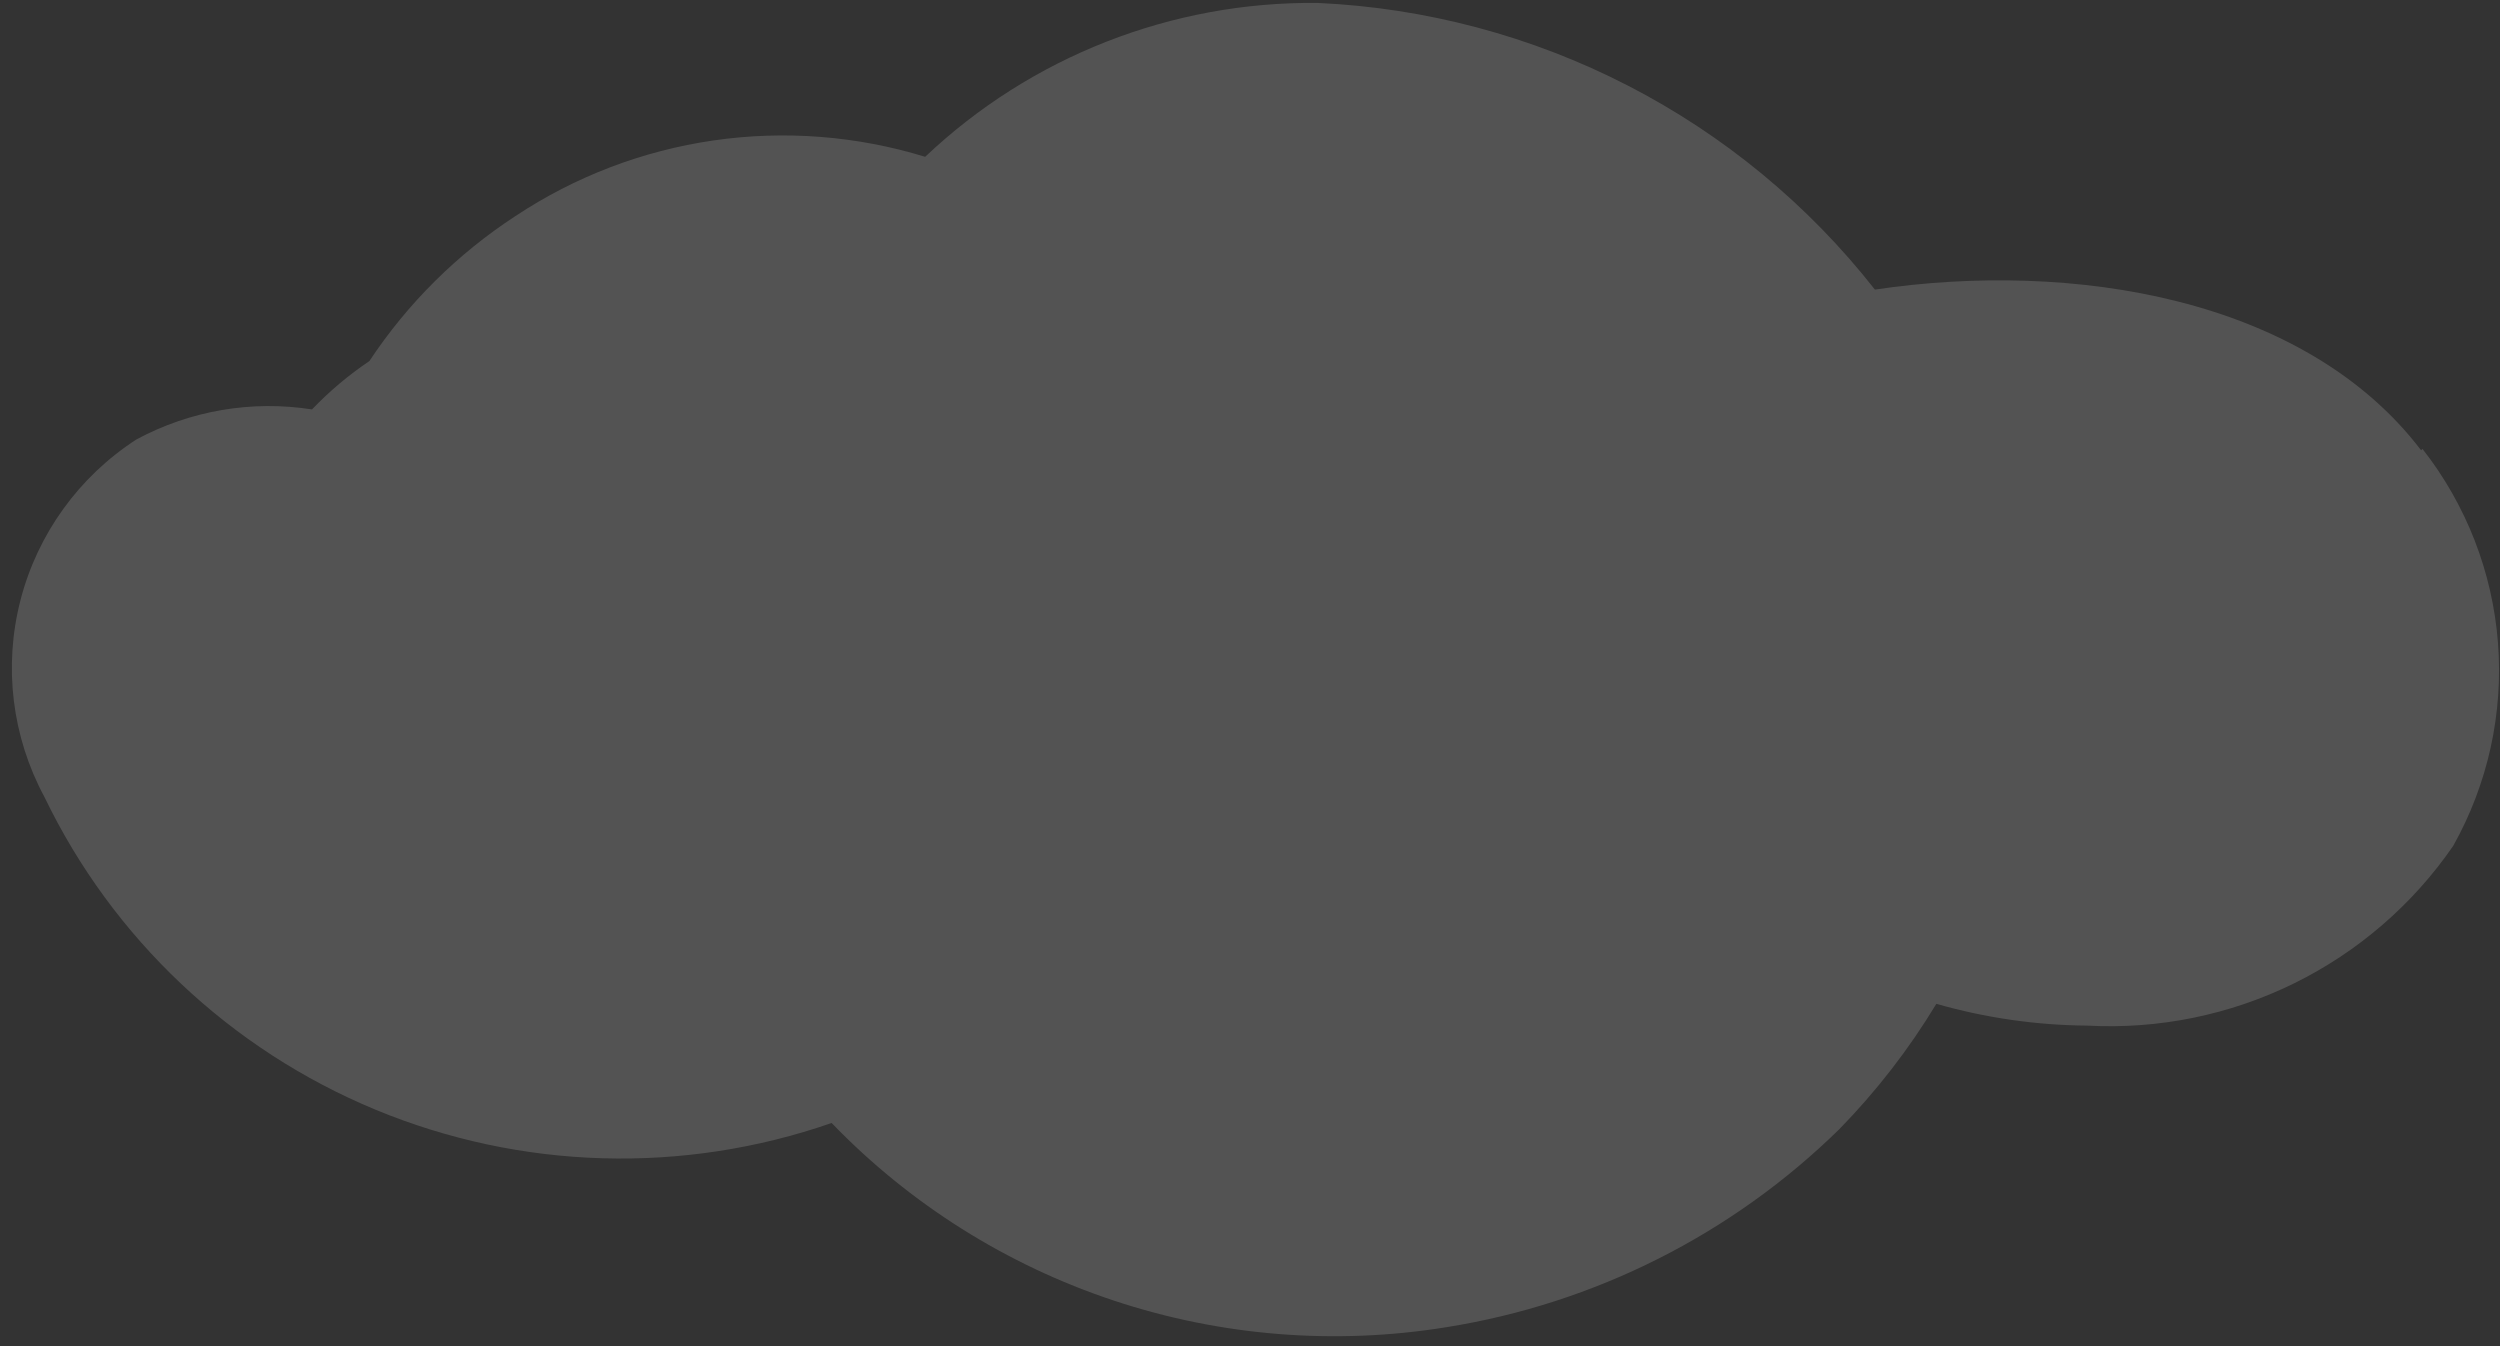 <svg width="195" height="105" viewBox="0 0 195 105" fill="none" xmlns="http://www.w3.org/2000/svg">
<rect x="0" y="0" width="195" height="105" fill="#333333" stroke="none"/>
<path d="M188.847 35.121C179.74 23.172 161.58 20.304 146.242 22.588C141.041 15.959 134.465 10.53 126.964 6.671C119.464 2.811 111.216 0.614 102.784 0.229C91.4 0.107 80.416 4.412 72.162 12.232C66.825 10.591 61.19 10.154 55.663 10.953C50.136 11.752 44.857 13.767 40.208 16.852C35.674 19.808 31.796 23.657 28.811 28.164C27.188 29.257 25.688 30.521 24.337 31.935C19.641 31.2 14.834 32.021 10.65 34.272C6.161 37.171 2.929 41.648 1.597 46.813C0.265 51.979 0.93 57.455 3.461 62.154C8.772 73.178 17.969 81.866 29.295 86.558C40.622 91.25 53.284 91.619 64.866 87.593C70.968 93.915 78.517 98.666 86.865 101.441C95.213 104.216 104.111 104.931 112.797 103.525C124.384 101.679 135.106 96.277 143.472 88.071C146.36 85.113 148.898 81.834 151.035 78.299C154.863 79.394 158.822 79.966 162.805 79.998C168.369 80.299 173.918 79.167 178.917 76.712C183.916 74.257 188.197 70.56 191.35 65.978C194.054 61.155 195.269 55.644 194.842 50.135C194.416 44.627 192.367 39.367 188.954 35.015" fill="white" fill-opacity="0.16"/>
</svg>
